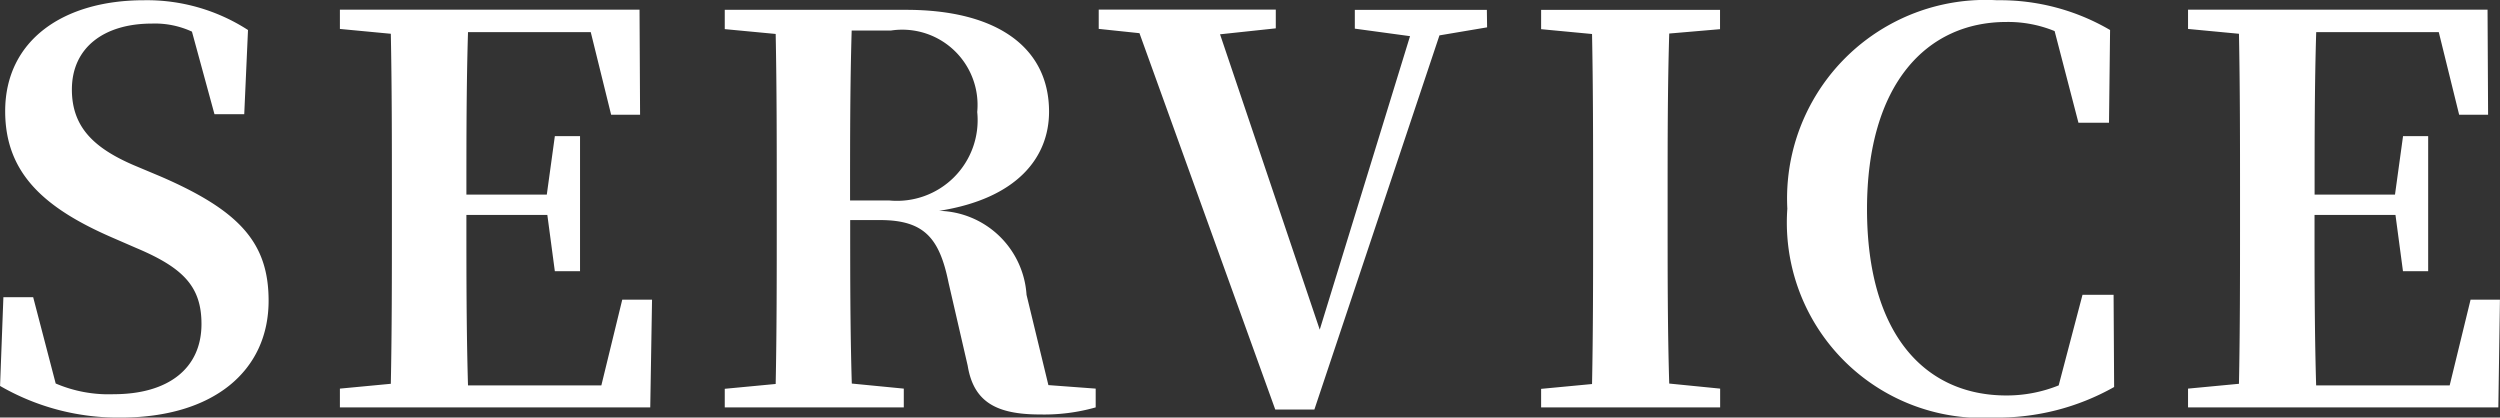 <svg xmlns="http://www.w3.org/2000/svg" width="41.976" height="7.011"><rect width="100%" height="100%" fill="#333333" stroke="none"/><path d="M2.242 2.772c-.666-.288-1.035-.639-1.035-1.269 0-.711.549-1.107 1.341-1.107a1.485 1.485 0 0 1 .675.135l.378 1.386h.5L4.164.504a3.125 3.125 0 0 0-1.746-.5C1.059.004.087.679.087 1.867c0 1.035.648 1.62 1.782 2.115l.414.18c.792.333 1.1.648 1.1 1.278 0 .747-.558 1.179-1.476 1.179a2.258 2.258 0 0 1-.972-.18L.557 4.99h-.5L.001 6.48a3.954 3.954 0 0 0 2.025.531c1.557 0 2.484-.783 2.484-1.962 0-.972-.486-1.512-1.818-2.088Zm8.206 2.259-.351 1.44H7.858c-.027-.918-.027-1.845-.027-2.862H9.19l.126.945h.423V2.286h-.423l-.135.981h-1.35c0-.945 0-1.845.027-2.727h2.061l.342 1.386h.486L10.738.162H5.707v.324l.855.081c.018.909.018 1.818.018 2.718v.441c0 .918 0 1.827-.018 2.718l-.855.081v.315h5.211l.03-1.809Zm3.825-1.665c0-1.035 0-1.944.027-2.853h.657a1.264 1.264 0 0 1 1.451 1.368 1.354 1.354 0 0 1-1.476 1.485Zm3.33 3.1-.367-1.516a1.508 1.508 0 0 0-1.467-1.41c1.314-.207 1.845-.9 1.845-1.665 0-1.071-.864-1.71-2.4-1.71h-3.045v.324l.855.081c.018.909.018 1.818.018 2.718v.441c0 .918 0 1.827-.018 2.718l-.855.081v.312h3.006v-.315l-.873-.085c-.027-.891-.027-1.8-.027-2.745h.5c.747 0 1 .306 1.152 1.053l.321 1.392c.1.612.486.819 1.215.819a3.162 3.162 0 0 0 .934-.119v-.315Zm7.362-6.3h-2.217v.315l.927.126-1.516 4.928L20.485.576l.936-.1V.161h-2.973v.324l.684.072 2.28 6.319h.657l2.1-6.282.8-.135ZM28.88.49V.166h-3.004V.49l.855.081c.018.909.018 1.818.018 2.718v.441c0 .918 0 1.827-.018 2.718l-.855.081v.311h3.006v-.315l-.855-.085C28 5.54 28 4.622 28 3.722v-.441c0-.918 0-1.818.027-2.718Zm6.608 4.46h-.522l-.4 1.521a2.33 2.33 0 0 1-.878.169c-1.35 0-2.34-1.006-2.34-3.13 0-2.106 1.008-3.141 2.34-3.141a2.059 2.059 0 0 1 .81.153l.4 1.539h.513l.018-1.557a3.659 3.659 0 0 0-1.9-.5 3.333 3.333 0 0 0-3.519 3.5 3.28 3.28 0 0 0 3.48 3.507 3.978 3.978 0 0 0 2.007-.513Zm5.994.081-.351 1.44h-2.242c-.027-.918-.027-1.845-.027-2.862h1.359l.126.945h.423V2.286h-.422l-.135.981h-1.35c0-.945 0-1.845.027-2.727h2.058l.342 1.386h.486L41.767.162h-5.029v.324l.855.081c.018.909.018 1.818.018 2.718v.441c0 .918 0 1.827-.018 2.718l-.855.081v.315h5.21l.027-1.809Z" fill="#fff"/></svg>